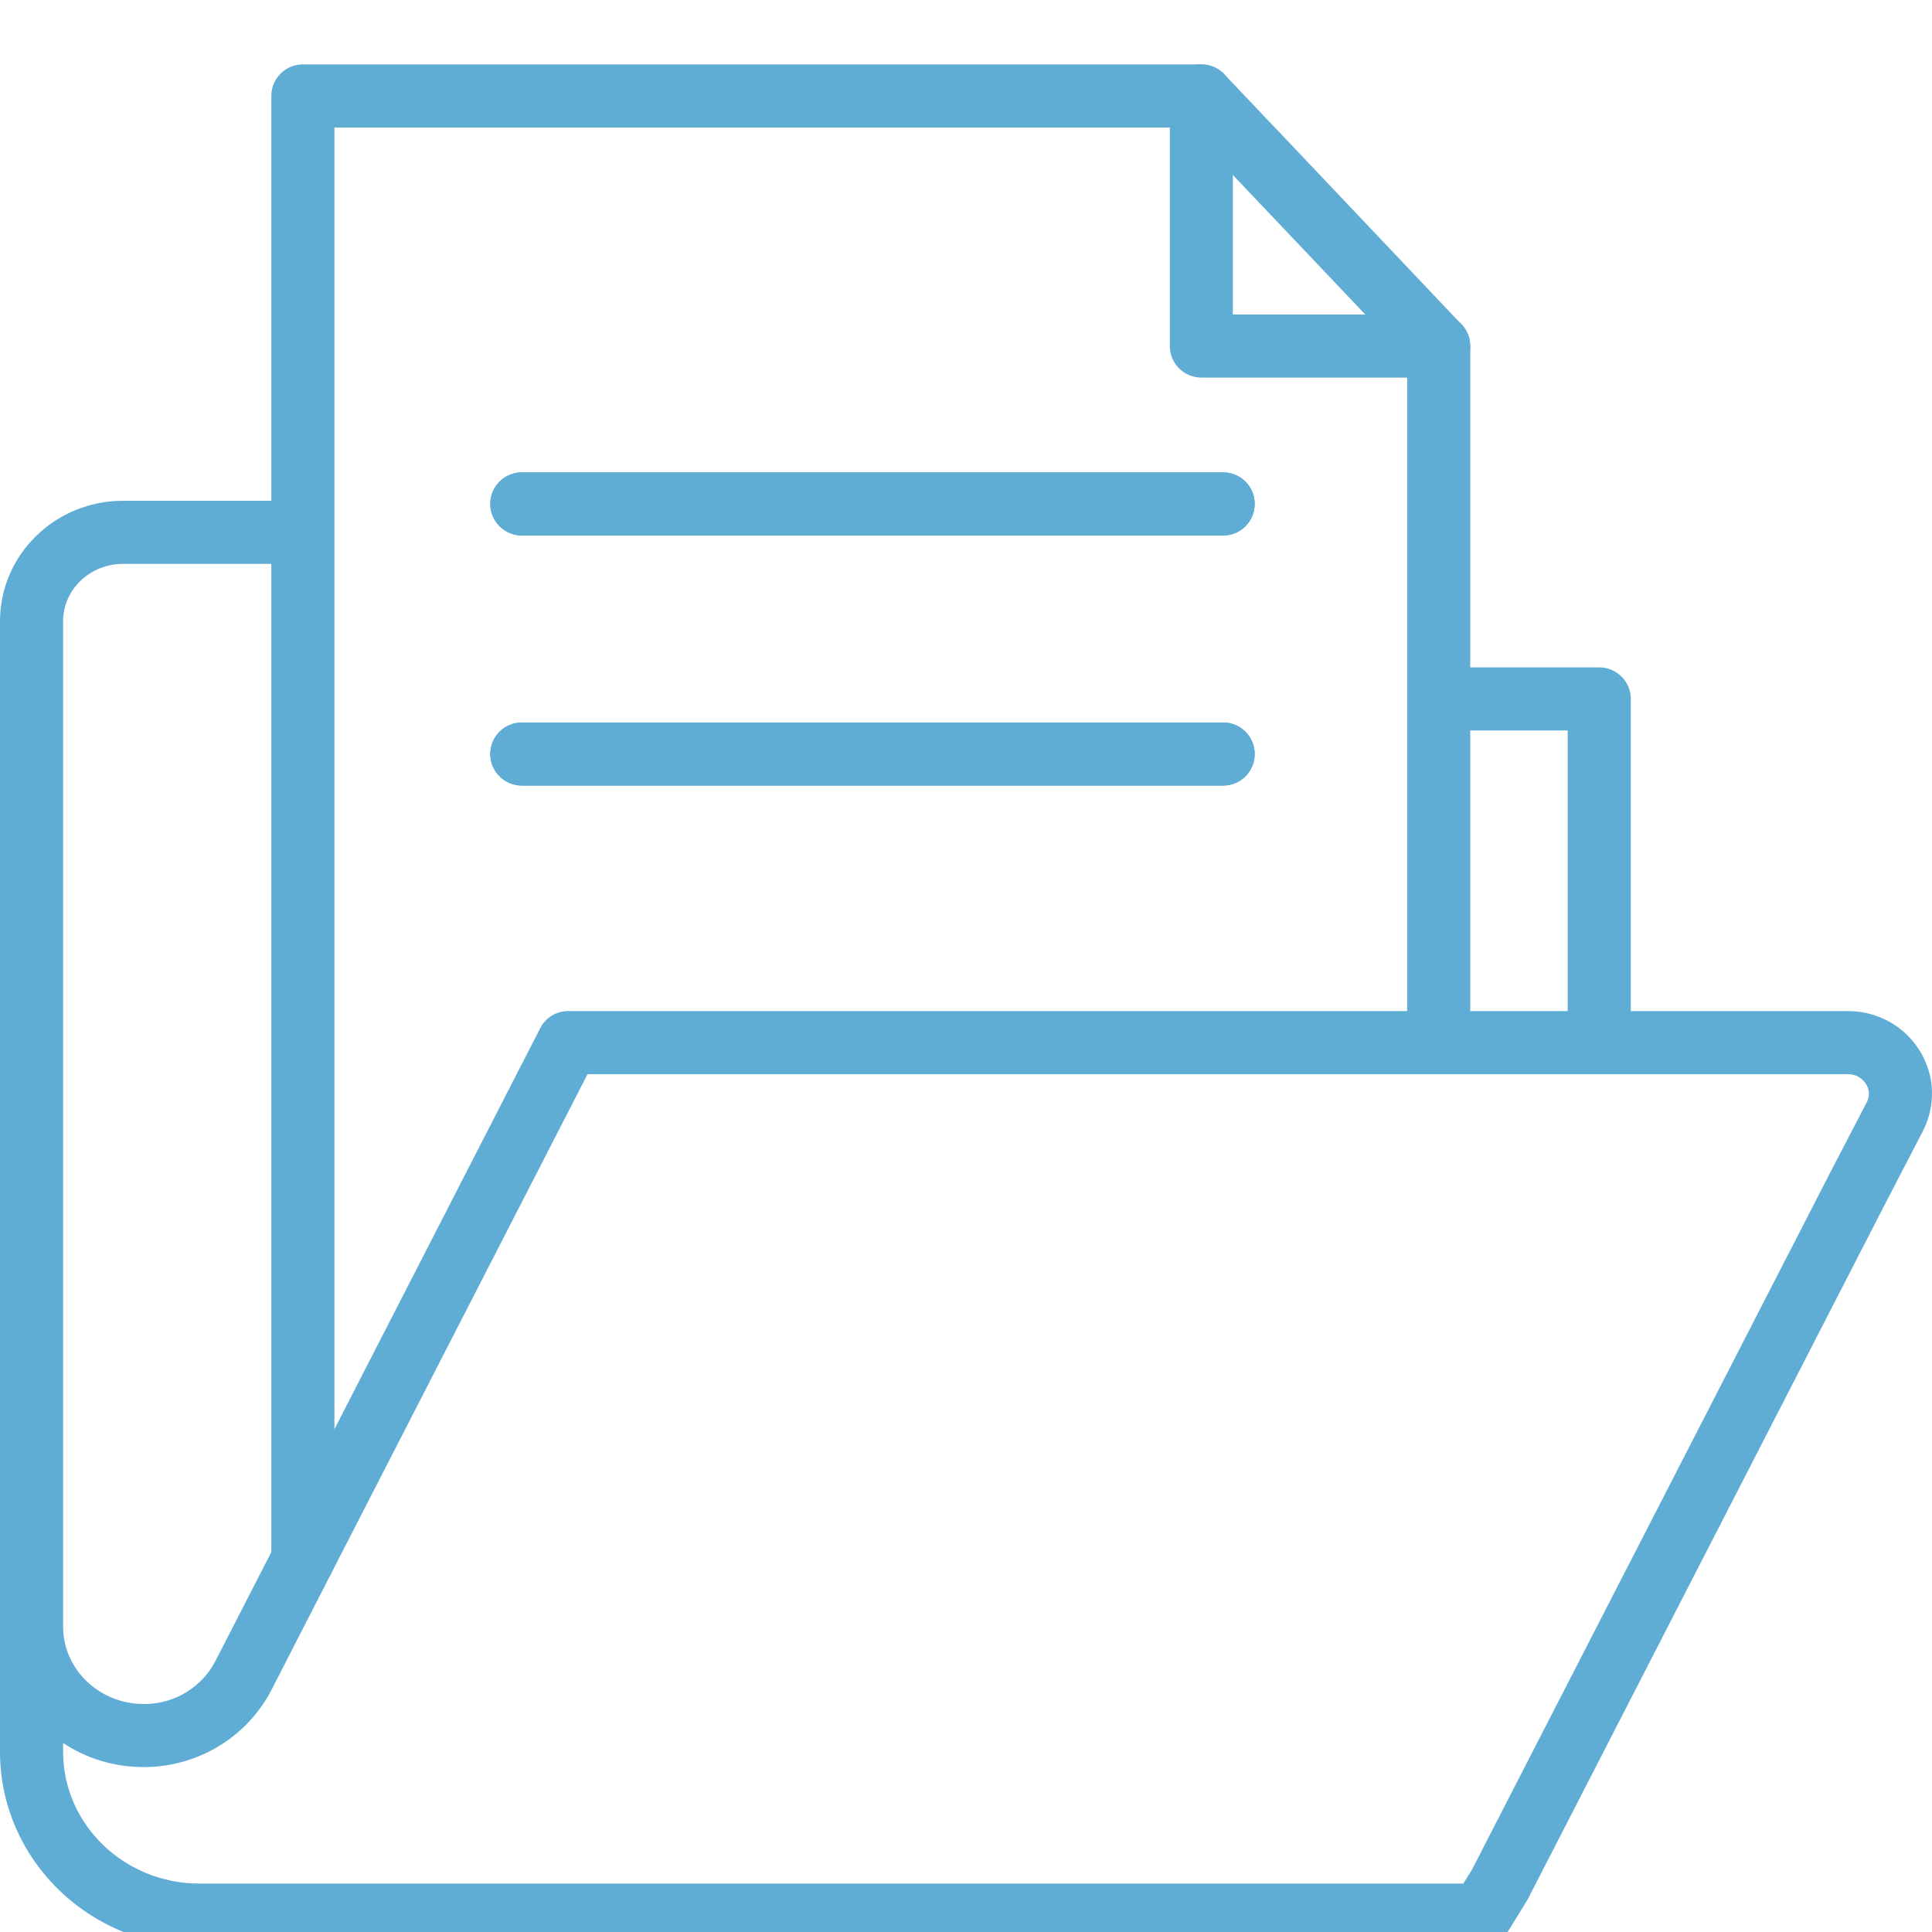 <svg width="30" height="30" viewBox="0 0 30 30" fill="none" xmlns="http://www.w3.org/2000/svg">
<g clip-path="url(#clip0_1219_43)">
<g clip-path="url(#clip1_1219_43)">
<path d="M7.613 11.709C7.613 11.438 7.832 11.219 8.103 11.219H18.994C19.264 11.219 19.483 11.438 19.483 11.709C19.483 11.979 19.264 12.198 18.994 12.198H8.103C7.832 12.198 7.613 11.979 7.613 11.709Z" fill="#5FADD5"/>
<path d="M7.613 7.825C7.613 7.554 7.832 7.335 8.103 7.335H18.994C19.264 7.335 19.483 7.554 19.483 7.825C19.483 8.095 19.264 8.315 18.994 8.315H8.103C7.832 8.315 7.613 8.095 7.613 7.825Z" fill="#5FADD5"/>
<path d="M24.343 16.19V15.7H8.824C8.639 15.7 8.471 15.802 8.389 15.965L5.193 22.192V24.216C5.193 24.3 5.171 24.381 5.134 24.449L9.123 16.68H24.833C24.562 16.68 24.343 16.46 24.343 16.19ZM29.971 16.709C29.939 16.576 29.888 16.445 29.814 16.323C29.575 15.933 29.157 15.7 28.695 15.7H8.824C8.639 15.7 8.471 15.802 8.389 15.965L5.193 22.192L4.213 24.101L3.345 25.792C3.139 26.193 2.722 26.45 2.269 26.46H2.232C1.542 26.46 0.98 25.921 0.98 25.259V9.645C0.98 9.155 1.397 8.756 1.909 8.756H4.56C4.581 8.756 4.601 8.754 4.622 8.752C4.863 8.72 5.05 8.515 5.05 8.266C5.05 7.995 4.83 7.776 4.56 7.776H1.909C0.856 7.776 0 8.615 0 9.645V27.202C0 28.272 0.572 29.215 1.432 29.752C1.912 30.053 2.485 30.228 3.096 30.228H22.997C23.167 30.228 23.324 30.14 23.414 29.995L23.7 29.53C23.708 29.518 23.714 29.507 23.72 29.497L29.287 18.665L29.857 17.566C29.996 17.297 30.033 16.995 29.971 16.709ZM28.987 17.115L28.415 18.216L22.856 29.033L22.722 29.248H3.096C1.93 29.248 0.98 28.331 0.98 27.202V27.065C1.336 27.302 1.767 27.439 2.232 27.439H2.281C3.104 27.42 3.845 26.959 4.217 26.238L5.134 24.449L9.123 16.68H28.695C28.863 16.68 28.948 16.788 28.975 16.833C29.009 16.886 29.052 16.991 28.987 17.115ZM24.343 16.19V15.7H8.824C8.639 15.7 8.471 15.802 8.389 15.965L5.193 22.192V24.216C5.193 24.3 5.171 24.381 5.134 24.449L9.123 16.68H24.833C24.562 16.68 24.343 16.46 24.343 16.19ZM24.343 16.19V15.7H8.824C8.639 15.7 8.471 15.802 8.389 15.965L5.193 22.192V24.216C5.193 24.3 5.171 24.381 5.134 24.449L9.123 16.68H24.833C24.562 16.68 24.343 16.46 24.343 16.19Z" fill="#5FADD5"/>
<path d="M22.83 5.374V15.661C22.83 15.675 22.83 15.687 22.828 15.7C22.809 15.953 22.597 16.151 22.34 16.151C22.084 16.151 21.872 15.953 21.852 15.7C21.85 15.687 21.85 15.675 21.85 15.661V5.57L21.2 4.884L19.144 2.717L18.445 1.98H5.193V24.216C5.193 24.3 5.171 24.381 5.134 24.449C5.05 24.602 4.889 24.706 4.703 24.706C4.432 24.706 4.213 24.487 4.213 24.216V1.49C4.213 1.219 4.432 1 4.703 1H18.654C18.705 1 18.754 1.008 18.799 1.022C18.831 1.031 18.86 1.043 18.888 1.059C18.901 1.067 18.915 1.074 18.929 1.084C18.941 1.092 18.954 1.102 18.966 1.112C18.978 1.121 18.989 1.131 19.001 1.143C19.005 1.147 19.007 1.149 19.011 1.153L19.832 2.019H19.834L22.677 5.019C22.707 5.044 22.732 5.076 22.752 5.109C22.762 5.123 22.769 5.137 22.775 5.15C22.791 5.178 22.803 5.207 22.811 5.236C22.814 5.25 22.818 5.266 22.82 5.282C22.826 5.311 22.83 5.342 22.83 5.374Z" fill="#5FADD5"/>
<path d="M22.83 5.374C22.83 5.644 22.611 5.863 22.34 5.863H18.654C18.384 5.863 18.165 5.644 18.165 5.374V1.49C18.165 1.219 18.384 1 18.654 1C18.706 1 18.755 1.008 18.8 1.022C18.831 1.031 18.86 1.043 18.888 1.059C18.901 1.067 18.915 1.074 18.929 1.084C18.941 1.092 18.954 1.102 18.966 1.112C18.978 1.121 18.99 1.131 19.001 1.143C19.005 1.147 19.007 1.149 19.011 1.153C19.093 1.239 19.144 1.359 19.144 1.49V4.884H22.34C22.472 4.884 22.591 4.935 22.677 5.019C22.707 5.044 22.732 5.076 22.752 5.109C22.762 5.123 22.77 5.137 22.775 5.15C22.791 5.178 22.803 5.207 22.811 5.236C22.815 5.25 22.819 5.266 22.82 5.282C22.826 5.311 22.83 5.342 22.83 5.374Z" fill="#5FADD5"/>
<path d="M19.483 7.825C19.483 8.095 19.264 8.315 18.994 8.315H8.103C7.832 8.315 7.613 8.095 7.613 7.825C7.613 7.554 7.832 7.335 8.103 7.335H18.994C19.264 7.335 19.483 7.554 19.483 7.825Z" fill="#5FADD5"/>
<path d="M19.483 11.709C19.483 11.979 19.264 12.198 18.994 12.198H8.103C7.832 12.198 7.613 11.979 7.613 11.709C7.613 11.438 7.832 11.219 8.103 11.219H18.994C19.264 11.219 19.483 11.438 19.483 11.709Z" fill="#5FADD5"/>
<path d="M25.323 10.852V16.19C25.323 16.46 25.103 16.68 24.833 16.68C24.562 16.68 24.343 16.46 24.343 16.19V11.342H22.34C22.07 11.342 21.851 11.123 21.851 10.852C21.851 10.582 22.07 10.363 22.34 10.363H24.833C25.103 10.363 25.323 10.582 25.323 10.852Z" fill="#5FADD5"/>
</g>
</g>
<defs>
<clipPath id="clip0_1219_43">
<rect width="30" height="30" fill="white"/>
</clipPath>
<clipPath id="clip1_1219_43">
<rect width="30" height="29.228" fill="white" transform="translate(0 1)"/>
</clipPath>
</defs>
</svg>
